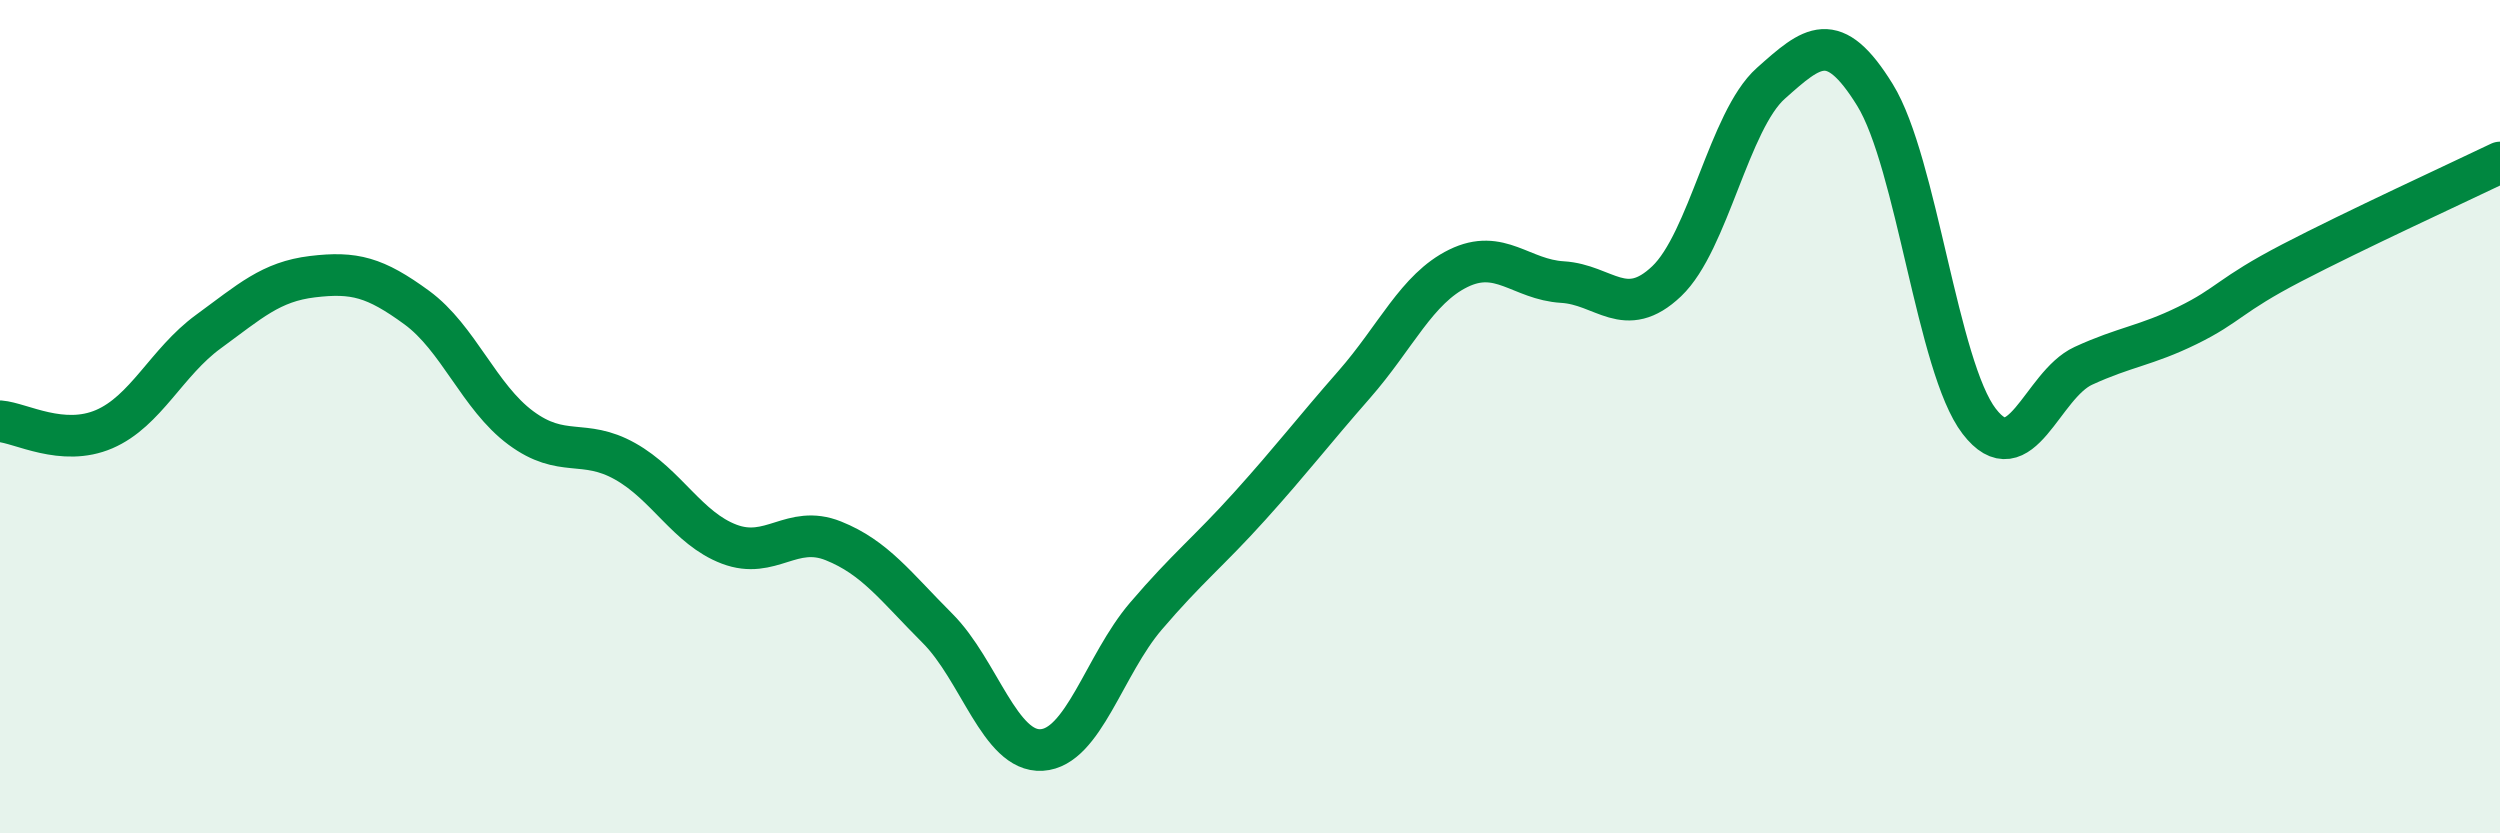 
    <svg width="60" height="20" viewBox="0 0 60 20" xmlns="http://www.w3.org/2000/svg">
      <path
        d="M 0,10.11 C 0.5,10.15 1.5,10.73 2.5,10.3 C 3.5,9.87 4,8.69 5,7.96 C 6,7.23 6.5,6.76 7.5,6.64 C 8.5,6.52 9,6.65 10,7.38 C 11,8.11 11.5,9.53 12.5,10.27 C 13.5,11.01 14,10.51 15,11.07 C 16,11.63 16.5,12.68 17.5,13.06 C 18.5,13.44 19,12.58 20,12.98 C 21,13.38 21.5,14.08 22.5,15.08 C 23.5,16.08 24,18.06 25,18 C 26,17.94 26.5,15.96 27.5,14.79 C 28.5,13.62 29,13.25 30,12.14 C 31,11.03 31.5,10.37 32.5,9.23 C 33.5,8.09 34,6.93 35,6.44 C 36,5.95 36.5,6.71 37.5,6.77 C 38.5,6.83 39,7.7 40,6.75 C 41,5.8 41.5,2.89 42.5,2 C 43.5,1.11 44,0.66 45,2.28 C 46,3.9 46.5,8.81 47.5,10.11 C 48.5,11.41 49,9.24 50,8.78 C 51,8.32 51.5,8.3 52.5,7.81 C 53.5,7.32 53.5,7.09 55,6.31 C 56.5,5.53 59,4.38 60,3.9L60 20L0 20Z"
        fill="#008740"
        opacity="0.1"
        stroke-linecap="round"
        stroke-linejoin="round"
      />
      <path
        d="M 0,10.11 C 0.5,10.15 1.5,10.73 2.5,10.3 C 3.5,9.87 4,8.69 5,7.96 C 6,7.23 6.5,6.76 7.5,6.64 C 8.5,6.52 9,6.65 10,7.38 C 11,8.11 11.5,9.53 12.5,10.27 C 13.5,11.01 14,10.51 15,11.07 C 16,11.63 16.5,12.68 17.5,13.06 C 18.5,13.44 19,12.58 20,12.98 C 21,13.38 21.5,14.08 22.5,15.08 C 23.5,16.08 24,18.06 25,18 C 26,17.94 26.5,15.96 27.5,14.79 C 28.5,13.62 29,13.25 30,12.14 C 31,11.03 31.5,10.37 32.5,9.23 C 33.5,8.09 34,6.93 35,6.44 C 36,5.95 36.5,6.71 37.5,6.77 C 38.5,6.83 39,7.7 40,6.75 C 41,5.8 41.5,2.89 42.5,2 C 43.5,1.11 44,0.66 45,2.28 C 46,3.9 46.5,8.81 47.5,10.11 C 48.5,11.41 49,9.24 50,8.78 C 51,8.32 51.5,8.3 52.5,7.81 C 53.5,7.32 53.5,7.09 55,6.31 C 56.5,5.53 59,4.38 60,3.9"
        stroke="#008740"
        stroke-width="1"
        fill="none"
        stroke-linecap="round"
        stroke-linejoin="round"
      />
    </svg>
  